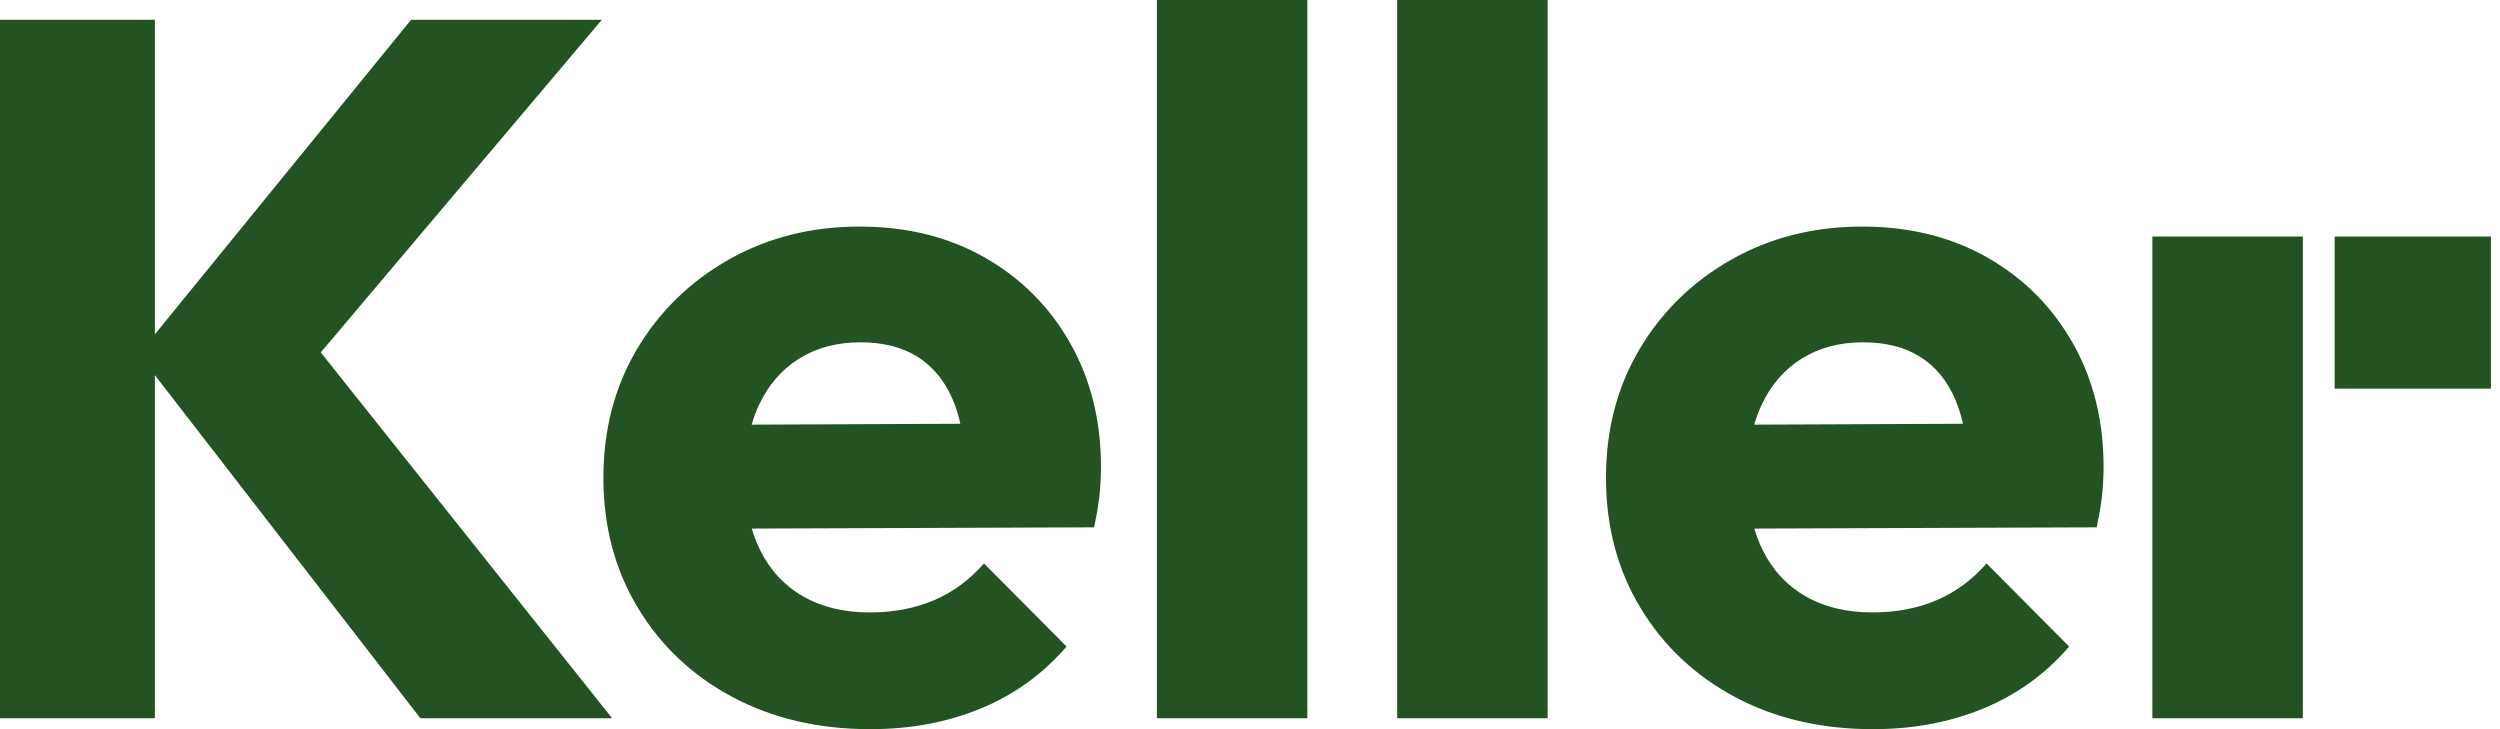 <?xml version="1.0" encoding="UTF-8"?> <svg xmlns="http://www.w3.org/2000/svg" xmlns:xlink="http://www.w3.org/1999/xlink" width="192px" height="56px" viewBox="0 0 192 56" version="1.1"><title>keller-logo</title><g id="Page-1" stroke="none" stroke-width="1" fill="none" fill-rule="evenodd"><g id="keller_home_readex-font" transform="translate(-63, -20)" fill="#235322" fill-rule="nonzero"><path d="M74.895,75.164 L74.894,48.813 L95.287,75.164 L110.015,75.164 L87.635,47.065 L109.222,21.52 L94.57,21.52 L74.894,45.673 L74.895,21.52 L63,21.52 L63,75.164 L74.895,75.164 Z M129.846,76 C132.942,76 135.774,75.468 138.342,74.404 C140.91,73.341 143.1,71.758 144.913,69.655 L144.913,69.655 L138.569,63.273 C137.461,64.539 136.177,65.483 134.717,66.103 C133.257,66.724 131.621,67.034 129.808,67.034 C127.819,67.034 126.107,66.622 124.672,65.799 C123.237,64.976 122.136,63.786 121.368,62.228 C121.132,61.749 120.932,61.24 120.768,60.702 L120.737,60.595 L147.028,60.499 C147.196,59.718 147.32,59.008 147.4,58.368 L147.443,57.992 C147.519,57.257 147.556,56.548 147.556,55.864 C147.556,52.293 146.763,49.114 145.177,46.328 C143.591,43.542 141.407,41.358 138.626,39.775 C135.844,38.192 132.64,37.4 129.015,37.4 C125.314,37.4 121.972,38.242 118.989,39.927 C116.006,41.611 113.652,43.903 111.927,46.803 C110.203,49.703 109.341,53.002 109.341,56.7 C109.341,60.423 110.222,63.748 111.984,66.673 C113.746,69.598 116.169,71.884 119.253,73.531 C122.337,75.177 125.868,76 129.846,76 Z M120.727,52.613 L120.732,52.599 C120.885,52.069 121.072,51.568 121.292,51.096 C122.01,49.564 123.036,48.38 124.37,47.544 C125.704,46.708 127.278,46.29 129.09,46.29 C130.828,46.29 132.281,46.658 133.452,47.392 C134.623,48.127 135.516,49.197 136.133,50.602 C136.37,51.143 136.566,51.737 136.719,52.385 L136.753,52.544 L120.727,52.613 Z M163.404,75.164 L163.404,20 L151.849,20 L151.849,75.164 L163.404,75.164 Z M181.858,75.164 L181.858,20 L170.302,20 L170.302,75.164 L181.858,75.164 Z M239.858,75.164 L239.858,38.164 L228.302,38.164 L228.302,75.164 L239.858,75.164 Z M254.302,49.851 L254.302,38.164 L242.302,38.164 L242.302,49.851 L254.302,49.851 Z M206.844,76 C209.941,76 212.773,75.468 215.341,74.404 C217.909,73.341 220.099,71.758 221.911,69.655 L221.911,69.655 L215.567,63.273 C214.46,64.539 213.176,65.483 211.715,66.103 C210.255,66.724 208.619,67.034 206.806,67.034 C204.817,67.034 203.106,66.622 201.671,65.799 C200.236,64.976 199.134,63.786 198.366,62.228 C198.13,61.749 197.93,61.24 197.767,60.702 L197.736,60.595 L224.026,60.499 C224.194,59.718 224.318,59.008 224.398,58.368 L224.441,57.992 C224.517,57.257 224.555,56.548 224.555,55.864 C224.555,52.293 223.762,49.114 222.176,46.328 C220.59,43.542 218.406,41.358 215.624,39.775 C212.842,38.192 209.638,37.4 206.013,37.4 C202.312,37.4 198.97,38.242 195.987,39.927 C193.004,41.611 190.65,43.903 188.926,46.803 C187.201,49.703 186.339,53.002 186.339,56.7 C186.339,60.423 187.22,63.748 188.982,66.673 C190.744,69.598 193.168,71.884 196.252,73.531 C199.336,75.177 202.866,76 206.844,76 Z M197.726,52.613 L197.73,52.599 C197.883,52.069 198.07,51.568 198.291,51.096 C199.008,49.564 200.034,48.38 201.368,47.544 C202.703,46.708 204.276,46.29 206.089,46.29 C207.826,46.29 209.28,46.658 210.45,47.392 C211.621,48.127 212.515,49.197 213.132,50.602 C213.369,51.143 213.564,51.737 213.718,52.385 L213.752,52.544 L197.726,52.613 Z" id="keller-logo"></path></g></g></svg> 
